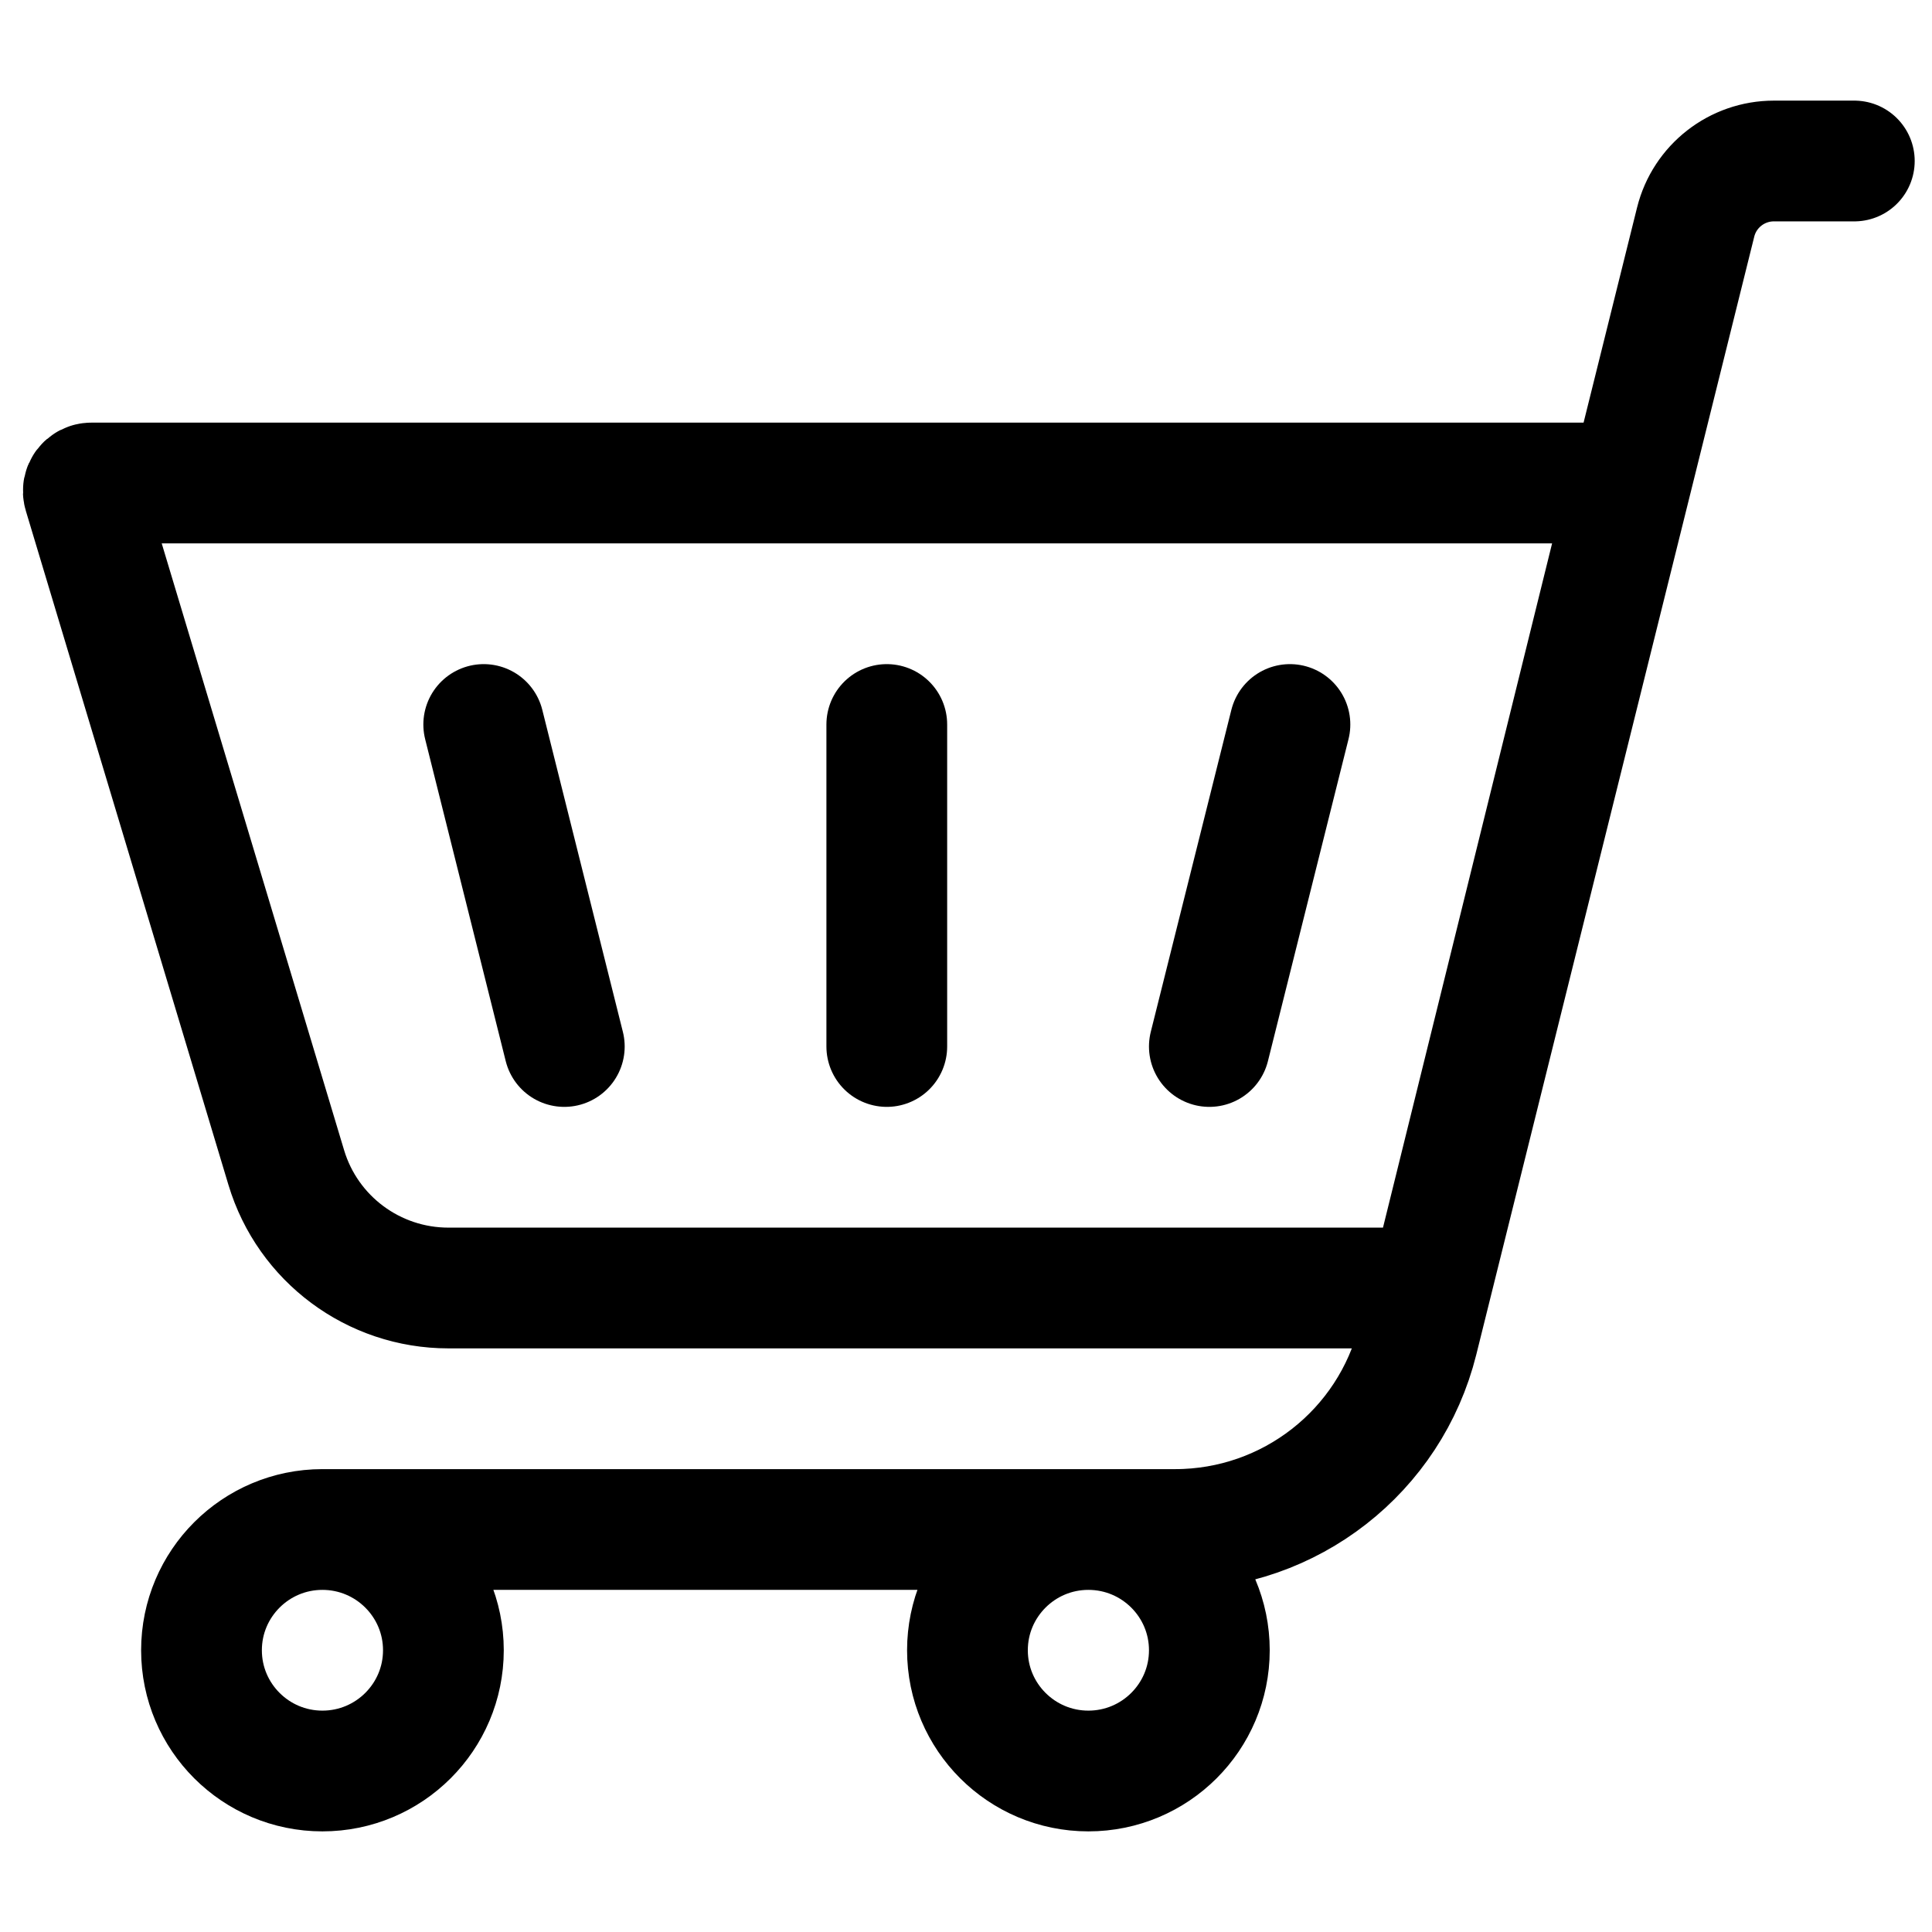 <svg width="24" height="24" viewBox="0 0 24 24" fill="none" xmlns="http://www.w3.org/2000/svg">
<path d="M23.035 2H22.036C21.576 2 21.175 2.313 21.064 2.759L17.611 16.647C17.267 18.029 16.024 19 14.598 19H4.005M4.005 19C3.176 19 2.503 19.672 2.503 20.5C2.503 21.328 3.176 22 4.005 22C4.835 22 5.508 21.328 5.508 20.5C5.508 19.672 4.835 19 4.005 19ZM6.009 9L7.01 13M15.023 13L16.024 9M11.016 9V13M20.111 6H1.135C1.068 6 1.02 6.065 1.039 6.129L3.556 14.503C3.823 15.392 4.642 16 5.57 16H17.689C17.735 16 17.775 15.969 17.786 15.924L20.208 6.124C20.224 6.061 20.176 6 20.111 6ZM15.023 20.5C15.023 21.328 14.35 22 13.52 22C12.691 22 12.018 21.328 12.018 20.5C12.018 19.672 12.691 19 13.52 19C14.35 19 15.023 19.672 15.023 20.5Z" stroke="black" stroke-width="1.5" stroke-linecap="round"/>
</svg>
